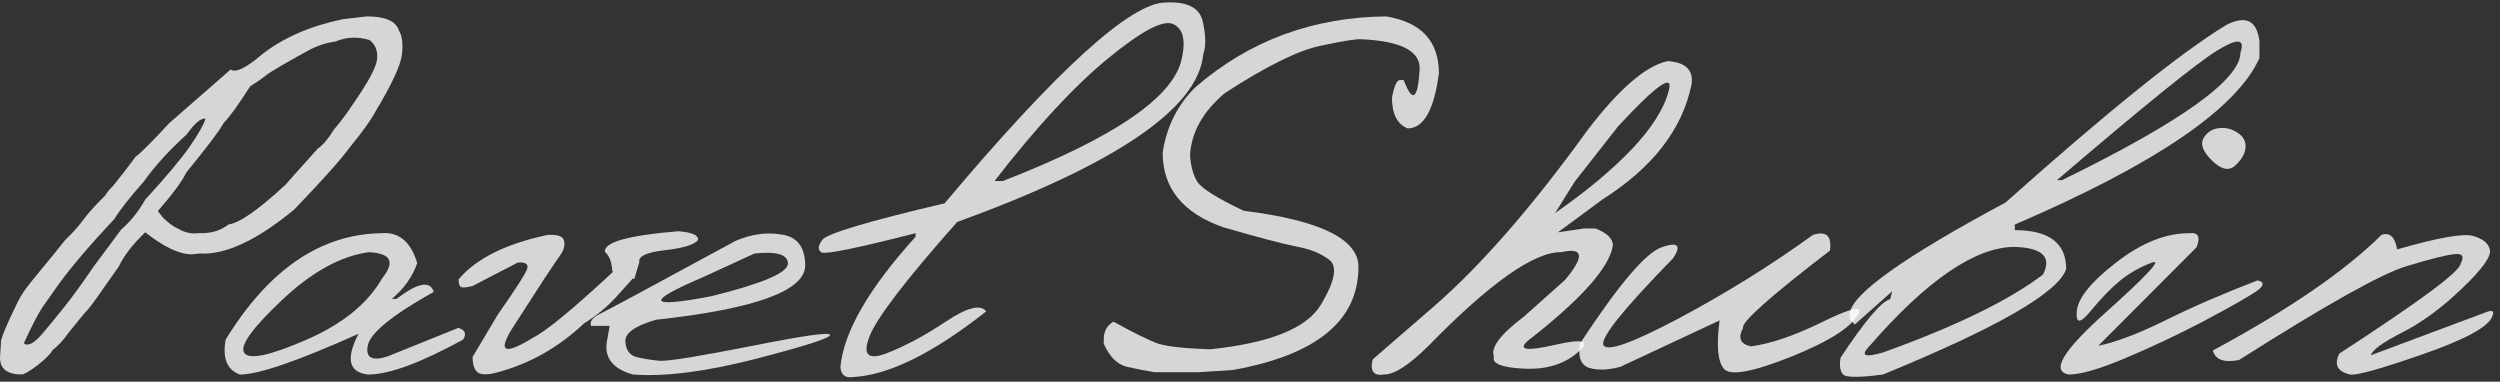 <?xml version="1.0" encoding="UTF-8"?> <svg xmlns="http://www.w3.org/2000/svg" width="131" height="20" viewBox="0 0 131 20" fill="none"><rect x="0" y="0" width="131" height="20" fill="#333333" stroke="none"/><path opacity="0.8" d="M124.793 12.306C125.222 12.159 125.495 12.413 125.612 13.067C127.749 12.452 129.076 12.218 129.593 12.364C130.11 12.511 130.403 12.755 130.471 13.096C130.549 13.438 130.061 14.111 129.008 15.116C127.964 16.121 126.924 16.887 125.89 17.413C124.856 17.94 124.305 18.34 124.237 18.613L130.31 16.345C130.622 16.228 130.715 16.311 130.588 16.594C130.373 17.14 129.154 17.799 126.929 18.57C124.715 19.34 123.451 19.692 123.139 19.623C122.475 19.467 122.29 19.101 122.583 18.526C126.817 15.774 128.934 14.204 128.934 13.813C129.139 13.442 129.042 13.277 128.642 13.316C128.242 13.345 127.398 13.555 126.11 13.945C124.822 14.325 121.895 15.964 117.329 18.862C116.539 19.018 116.08 18.852 115.953 18.365C119.924 16.228 122.871 14.208 124.793 12.306Z" fill="white"></path><path opacity="0.8" d="M115.455 7.259C115.63 6.946 115.894 6.766 116.245 6.717C116.606 6.668 116.938 6.746 117.24 6.951C117.552 7.146 117.694 7.41 117.665 7.742C117.635 8.064 117.455 8.376 117.123 8.678C116.801 8.971 116.401 8.888 115.923 8.429C115.445 7.961 115.289 7.571 115.455 7.259ZM114.708 12.22C115.186 12.161 115.318 12.405 115.103 12.952L109.952 18.118C110.84 17.942 112.001 17.503 113.435 16.801C114.869 16.088 116.489 15.386 118.294 14.693C118.684 14.781 118.65 14.981 118.191 15.293C117.733 15.596 116.835 16.103 115.499 16.815C114.162 17.518 112.801 18.162 111.415 18.747C110.03 19.333 109.03 19.625 108.415 19.625C107.449 19.469 108.079 18.396 110.303 16.406C112.537 14.405 113.347 13.527 112.733 13.771C112.118 14.005 111.576 14.313 111.108 14.693C110.64 15.074 110.123 15.605 109.557 16.288C109.001 16.971 108.757 16.971 108.825 16.288C108.903 15.596 109.596 14.747 110.903 13.742C112.211 12.727 113.479 12.22 114.708 12.22Z" fill="white"></path><path opacity="0.8" d="M116.668 1.302C117.693 0.785 118.268 1.078 118.395 2.18V3.044C117.205 5.698 112.932 8.605 105.575 11.766V12.059C107.37 12.059 108.268 12.737 108.268 14.093C107.868 15.323 104.668 17.167 98.667 19.625C97.467 19.782 96.779 19.786 96.604 19.64C96.428 19.494 96.374 19.196 96.443 18.747C97.721 16.815 98.589 15.791 99.048 15.674L99.15 15.264L97.189 17.006L96.926 16.713V16.42C97.052 15.396 99.775 13.459 105.092 10.61C110.429 5.849 114.288 2.746 116.668 1.302ZM107.785 9.439H108.048C114.283 6.395 117.4 4.166 117.4 2.751C117.654 2.019 117.239 1.99 116.156 2.663C115.083 3.327 112.292 5.586 107.785 9.439ZM97.921 18.177C97.482 18.645 97.731 18.742 98.667 18.469C102.472 17.103 105.268 15.742 107.053 14.386C107.521 13.469 107.029 12.986 105.575 12.937C103.507 12.937 100.955 14.684 97.921 18.177Z" fill="white"></path><path opacity="0.8" d="M94.996 12.31C95.699 12.086 95.996 12.359 95.889 13.13C92.748 15.54 91.23 16.891 91.338 17.184C91.055 17.711 91.191 18.033 91.748 18.15C92.782 18.013 94.016 17.593 95.45 16.891C96.894 16.179 97.553 16.008 97.426 16.379C97.084 17.101 95.894 17.872 93.855 18.691C91.826 19.501 90.65 19.711 90.328 19.32C90.006 18.93 89.933 18.086 90.108 16.789L84.913 19.218C84.269 19.394 83.723 19.413 83.274 19.276C82.835 19.13 82.674 18.706 82.791 18.003C84.811 14.92 86.24 13.237 87.079 12.954C87.918 12.662 88.118 12.852 87.679 13.525C85.084 16.179 83.864 17.696 84.02 18.076C84.186 18.457 85.518 17.984 88.016 16.657C90.513 15.32 92.84 13.871 94.996 12.31Z" fill="white"></path><path opacity="0.8" d="M87.385 3.203C88.312 3.262 88.731 3.657 88.643 4.389C88.175 6.75 86.619 8.769 83.975 10.447L81.633 12.174L83.009 11.97H83.594C84.209 12.204 84.516 12.501 84.516 12.862C84.331 14.023 82.853 15.682 80.082 17.838C79.506 18.336 79.97 18.414 81.472 18.072C82.984 17.721 83.38 17.858 82.658 18.482C81.936 19.097 80.994 19.375 79.833 19.316C78.682 19.258 78.165 19.048 78.282 18.687C78.096 18.219 78.618 17.521 79.848 16.594L82.014 14.662C83.038 13.433 82.975 12.95 81.823 13.213C80.399 13.184 78.072 14.823 74.843 18.131C73.838 19.126 73.067 19.624 72.53 19.624C71.974 19.711 71.774 19.448 71.93 18.833L75.238 15.965C77.677 13.828 80.331 10.774 83.199 6.803C84.848 4.647 86.243 3.447 87.385 3.203ZM81.487 11.165C83.126 10.023 84.468 8.906 85.511 7.813C86.555 6.711 87.199 5.691 87.443 4.754C87.697 3.818 86.814 4.437 84.794 6.613L82.511 9.525L81.487 11.165Z" fill="white"></path><path opacity="0.8" d="M72.632 0.859C74.476 1.162 75.398 2.157 75.398 3.845C75.144 5.767 74.598 6.728 73.759 6.728C73.212 6.504 72.939 5.967 72.939 5.118C73.056 4.503 73.193 4.196 73.349 4.196H73.554C74.013 5.406 74.29 5.225 74.388 3.655C74.447 2.689 73.442 2.157 71.373 2.059C71.11 2.03 70.388 2.142 69.207 2.396C68.027 2.64 66.349 3.469 64.173 4.884C63.031 5.85 62.426 6.933 62.358 8.133C62.397 8.709 62.524 9.172 62.739 9.523C62.963 9.875 63.773 10.382 65.168 11.045C69.178 11.543 71.183 12.524 71.183 13.987C71.183 16.797 68.993 18.597 64.612 19.387L62.768 19.504C61.9 19.504 61.143 19.504 60.499 19.504C60.012 19.426 59.519 19.329 59.021 19.212C58.533 19.085 58.138 18.685 57.836 18.012V17.777C57.836 17.358 58.007 17.051 58.348 16.855C59.46 17.47 60.246 17.855 60.704 18.012C61.173 18.158 62.07 18.256 63.397 18.304C66.529 17.982 68.466 17.207 69.207 15.977C69.949 14.748 70.1 13.963 69.661 13.621C69.222 13.28 68.646 13.045 67.934 12.919C67.232 12.782 65.954 12.445 64.1 11.909C61.983 11.167 60.924 9.865 60.924 8.001C61.129 6.626 61.709 5.474 62.666 4.547C64.07 3.338 65.602 2.425 67.261 1.811C68.929 1.196 70.72 0.879 72.632 0.859Z" fill="white"></path><path opacity="0.8" d="M61.087 0.131C62.228 0.073 62.877 0.414 63.033 1.156C63.189 1.897 63.194 2.463 63.048 2.854C62.784 5.673 58.486 8.6 50.154 11.634C47.462 14.669 45.93 16.669 45.559 17.635C45.188 18.591 45.486 18.884 46.452 18.513C47.418 18.142 48.457 17.586 49.569 16.845C50.691 16.103 51.393 15.928 51.676 16.318C48.876 18.523 46.544 19.669 44.681 19.757C44.281 19.816 44.066 19.64 44.037 19.23C44.212 17.386 45.525 15.113 47.974 12.41V12.22C44.91 13.001 43.271 13.337 43.056 13.23C42.842 13.113 42.851 12.893 43.086 12.571C43.33 12.239 45.466 11.6 49.496 10.654C55.398 3.639 59.262 0.131 61.087 0.131ZM52.115 9.483H52.554C58.379 7.22 61.501 5.088 61.921 3.088C62.145 2.102 61.994 1.492 61.467 1.258C60.94 1.024 59.794 1.634 58.028 3.088C56.262 4.541 54.291 6.673 52.115 9.483Z" fill="white"></path><path opacity="0.8" d="M38.534 12.627C39.364 12.266 40.178 12.154 40.978 12.291C41.778 12.418 42.183 12.954 42.193 13.9C42.193 15.237 39.588 16.188 34.378 16.754C33.285 17.067 32.748 17.447 32.768 17.896C32.797 18.345 32.997 18.618 33.368 18.715C33.749 18.803 34.149 18.867 34.568 18.906C34.998 18.935 36.602 18.676 39.383 18.13C42.164 17.574 43.535 17.384 43.495 17.559C43.466 17.725 42.149 18.145 39.544 18.818C36.949 19.481 34.822 19.75 33.163 19.623C32.051 19.311 31.607 18.681 31.831 17.735L31.948 17.076H30.968C30.89 16.842 31.056 16.628 31.465 16.432C31.885 16.227 34.241 14.959 38.534 12.627ZM36.822 14.53C33.788 15.827 33.934 16.159 37.261 15.525C39.944 14.861 41.286 14.291 41.286 13.813C41.286 13.335 40.7 13.159 39.529 13.286L36.822 14.53Z" fill="white"></path><path opacity="0.8" d="M32.081 14.21C32.061 13.742 31.934 13.405 31.7 13.2C31.632 12.693 32.915 12.332 35.549 12.117C36.281 12.176 36.622 12.332 36.573 12.585C36.369 12.829 35.788 13.005 34.832 13.112C33.876 13.22 33.432 13.43 33.5 13.742L33.237 14.62L32.081 14.21ZM30.617 16.932C29.29 18.191 27.778 19.049 26.08 19.508C25.583 19.645 25.236 19.649 25.041 19.523C24.856 19.386 24.763 19.113 24.763 18.703L26.08 16.493C27.056 15.098 27.573 14.288 27.631 14.064C27.69 13.829 27.524 13.727 27.134 13.756L24.763 14.986C24.451 15.064 24.251 15.083 24.163 15.044C24.075 15.005 24.031 14.869 24.031 14.634C24.958 13.542 26.519 12.766 28.714 12.307H28.861C29.29 12.298 29.524 12.41 29.563 12.644C29.612 12.868 29.539 13.117 29.344 13.39C28.992 13.878 28.202 15.083 26.973 17.005C26.036 18.43 26.349 18.664 27.91 17.708C28.631 17.347 30.09 16.142 32.285 14.093L32.812 14.02C33.046 14.176 33.193 14.332 33.251 14.488L32.505 15.322C31.919 15.995 31.29 16.532 30.617 16.932Z" fill="white"></path><path opacity="0.8" d="M19.961 12.22C20.888 12.133 21.522 12.655 21.864 13.786C21.61 14.508 21.166 15.133 20.532 15.66H20.781C21.893 14.811 22.542 14.689 22.727 15.294C20.551 16.513 19.4 17.45 19.273 18.104C19.146 18.748 19.493 18.938 20.312 18.674L24.015 17.182C24.376 17.289 24.459 17.494 24.264 17.796C22.039 19.016 20.381 19.626 19.288 19.626C18.273 19.509 18.107 18.796 18.79 17.489C15.619 18.913 13.546 19.626 12.57 19.626C11.897 19.382 11.648 18.772 11.824 17.796C14.068 14.138 16.78 12.279 19.961 12.22ZM14.751 15.748C13.19 17.221 12.541 18.138 12.805 18.499C13.068 18.86 14.146 18.631 16.039 17.811C17.942 16.982 19.268 15.908 20.02 14.591C20.722 13.723 20.488 13.264 19.317 13.216C17.834 13.421 16.312 14.264 14.751 15.748Z" fill="white"></path><path opacity="0.8" d="M19.216 0.859C20.182 0.859 20.743 1.103 20.899 1.591C21.074 1.874 21.128 2.298 21.06 2.864C20.991 3.43 20.523 4.435 19.655 5.879C19.43 6.299 18.991 6.909 18.338 7.709C17.869 8.352 16.898 9.44 15.425 10.972C13.464 12.592 11.815 13.363 10.479 13.284L10.054 13.328C9.401 13.328 8.586 12.943 7.61 12.172C6.957 12.797 6.493 13.397 6.22 13.972C5.264 15.348 4.727 16.094 4.61 16.212C4.493 16.329 4.156 16.733 3.6 17.426C3.337 17.807 3.054 18.114 2.751 18.348C2.634 18.563 2.366 18.831 1.946 19.153C1.527 19.465 1.259 19.621 1.142 19.621C0.381 19.621 0 19.329 0 18.743L0.059 17.821C0.156 17.48 0.415 16.88 0.834 16.021C0.942 15.777 1.073 15.538 1.229 15.304C1.395 15.06 1.722 14.646 2.21 14.06C2.698 13.475 3.098 12.982 3.41 12.582C3.781 12.231 4.093 11.884 4.347 11.543C4.6 11.192 4.991 10.758 5.517 10.24C5.586 10.104 5.717 9.943 5.913 9.757C6.303 9.279 6.698 8.767 7.098 8.221C7.381 8.016 7.966 7.43 8.854 6.465C9.098 6.25 10.176 5.308 12.088 3.64C12.332 3.835 12.874 3.577 13.713 2.864C14.825 1.986 16.24 1.367 17.957 1.006L19.216 0.859ZM8.269 11.06L8.561 11.426C8.854 11.709 9.113 11.894 9.337 11.982C9.669 12.187 10.025 12.265 10.405 12.216C11.03 12.245 11.552 12.094 11.971 11.762C12.537 11.694 13.533 11.001 14.957 9.684C15.123 9.489 15.689 8.855 16.655 7.782C16.928 7.596 17.206 7.269 17.489 6.801C17.84 6.391 18.162 5.962 18.455 5.513C19.274 4.343 19.709 3.542 19.757 3.113C19.806 2.684 19.679 2.347 19.377 2.103C18.752 1.908 18.152 1.933 17.577 2.177C17.108 2.235 16.635 2.391 16.157 2.645C14.889 3.338 14.137 3.781 13.903 3.977C13.669 4.162 13.406 4.343 13.113 4.518C12.469 5.523 12.011 6.157 11.737 6.421C11.513 6.83 10.854 7.704 9.762 9.04C9.537 9.509 9.04 10.182 8.269 11.06ZM1.259 17.968C1.259 18.026 1.317 18.055 1.434 18.055C1.629 18.055 1.888 17.87 2.21 17.499C2.532 17.119 2.912 16.655 3.351 16.109C3.79 15.563 4.308 14.85 4.903 13.972L6.352 12.026C6.83 11.616 7.249 11.094 7.61 10.46C8.683 9.289 9.454 8.372 9.923 7.709C10.391 7.035 10.674 6.538 10.771 6.216H10.713C10.488 6.216 10.176 6.494 9.776 7.05C8.879 7.86 8.132 8.679 7.537 9.509C6.796 10.348 6.278 11.006 5.986 11.484C4.571 12.987 3.532 14.221 2.868 15.187C2.683 15.45 2.473 15.748 2.239 16.08C2.015 16.402 1.688 17.031 1.259 17.968Z" fill="white"></path></svg> 